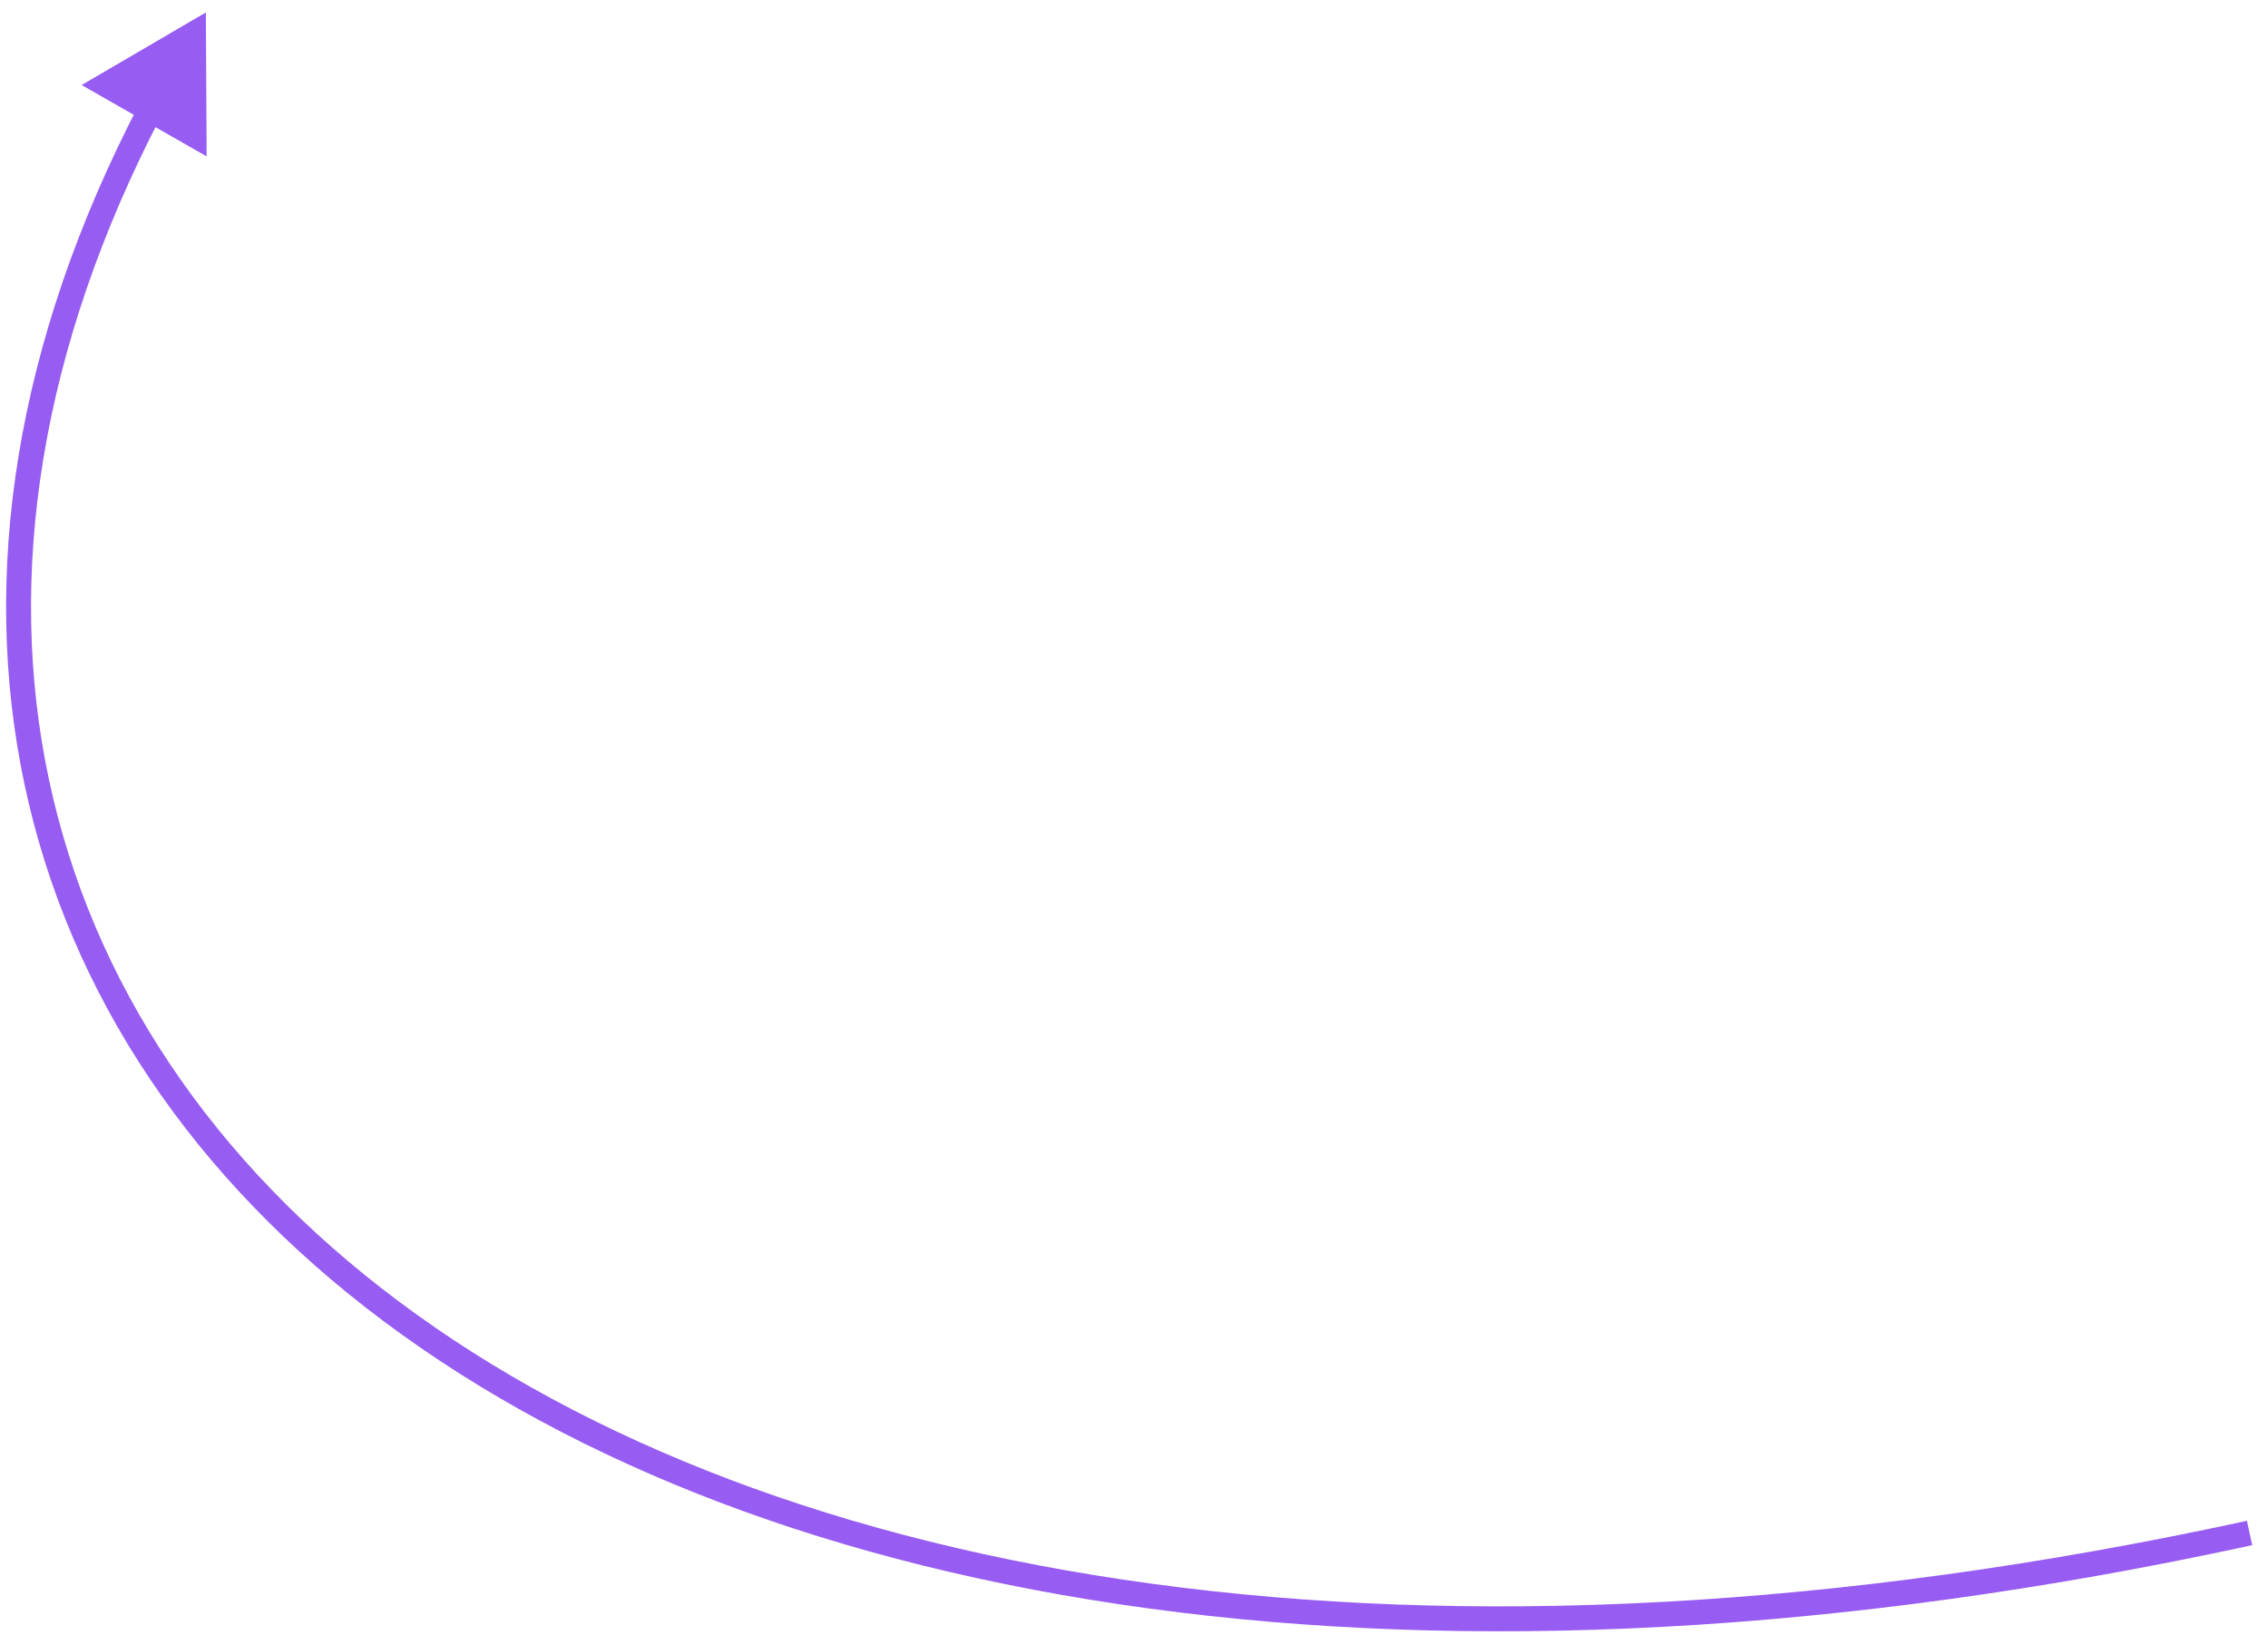 <?xml version="1.0" encoding="UTF-8"?> <svg xmlns="http://www.w3.org/2000/svg" width="91" height="66" viewBox="0 0 91 66" fill="none"><path d="M8.26 0.499L3.275 3.412L8.291 6.273L8.26 0.499ZM90.26 61.499L90.154 61.011C56.875 68.245 31.045 63.447 16.016 52.222C8.508 46.614 3.693 39.404 1.964 31.272C0.234 23.139 1.581 14.039 6.476 4.636L6.033 4.405L5.589 4.174C0.605 13.747 -0.8 23.084 0.986 31.48C2.772 39.878 7.74 47.289 15.418 53.023C30.763 64.484 56.926 69.257 90.366 61.988L90.26 61.499Z" fill="#975CF1"></path></svg> 